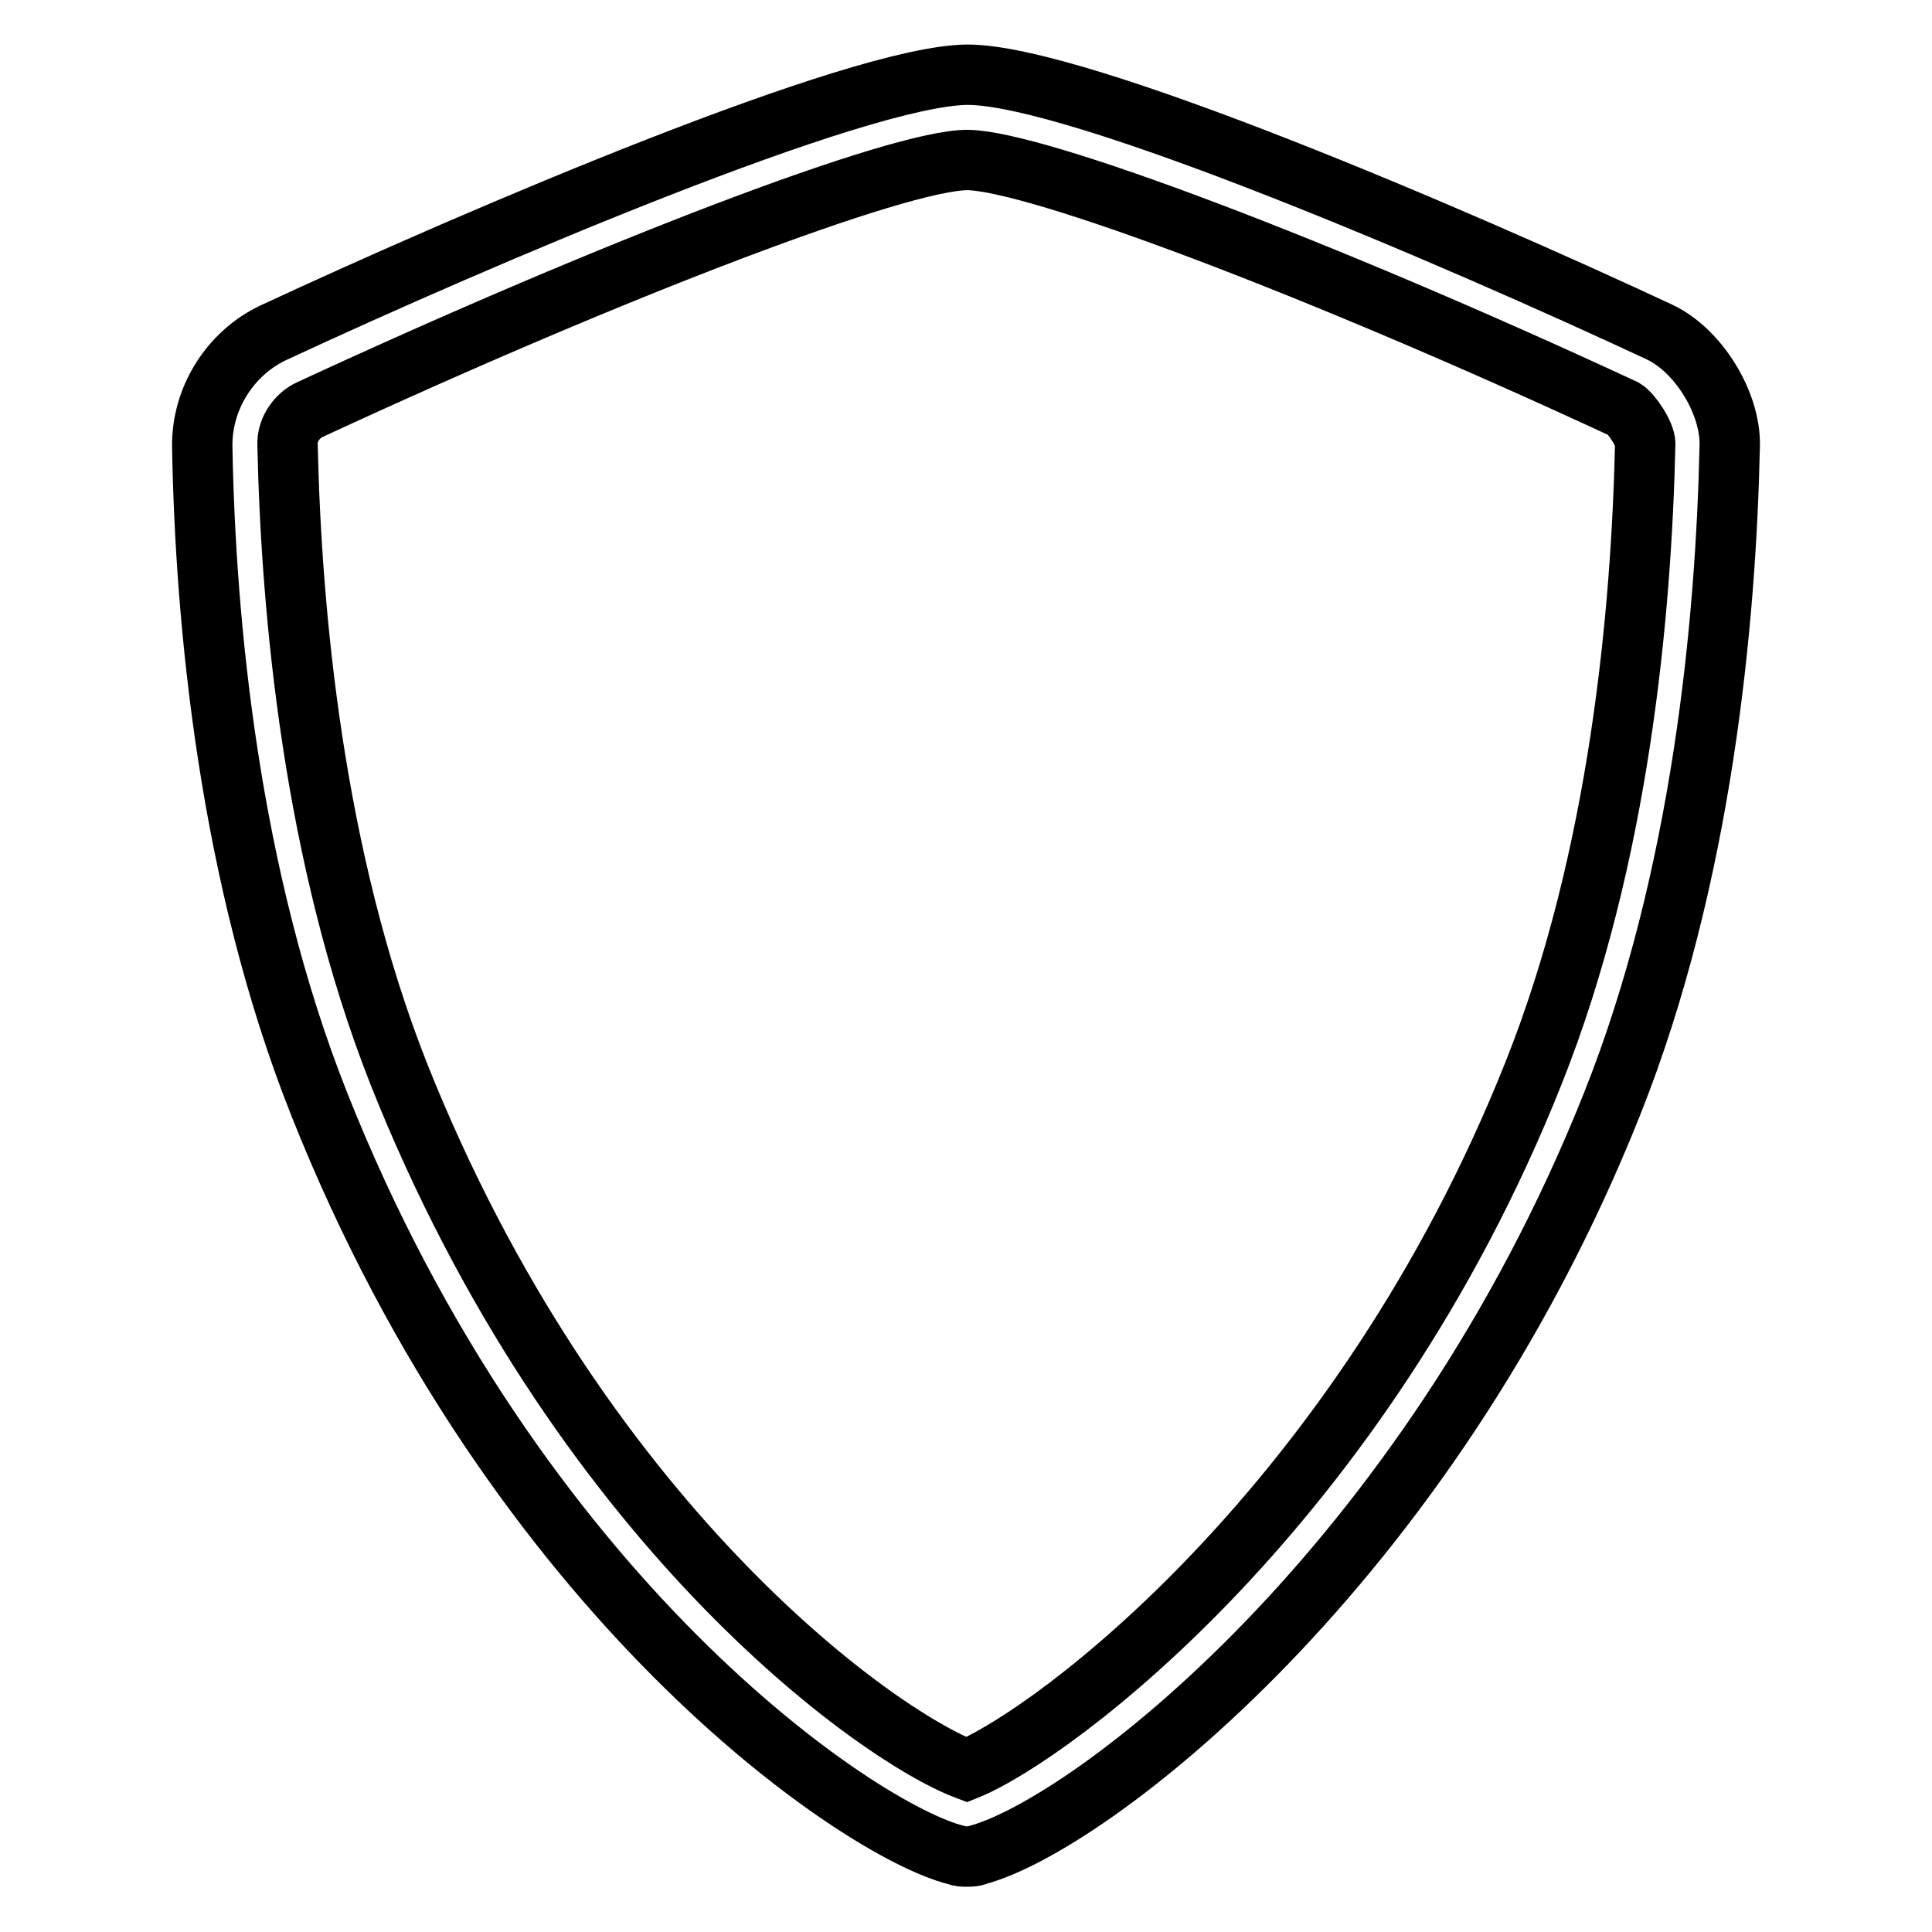 <?xml version="1.0" encoding="utf-8"?>
<!-- Svg Vector Icons : http://www.onlinewebfonts.com/icon -->
<!DOCTYPE svg PUBLIC "-//W3C//DTD SVG 1.1//EN" "http://www.w3.org/Graphics/SVG/1.1/DTD/svg11.dtd">
<svg version="1.1" xmlns="http://www.w3.org/2000/svg" xmlns:xlink="http://www.w3.org/1999/xlink" x="0px" y="0px" viewBox="0 0 256 256" enable-background="new 0 0 256 256" xml:space="preserve">
<g><g><path stroke-width="8" fill-opacity="0" stroke="#000000"  d="M128.1,246c-0.5,0-0.9,0-1.4-0.2c-12.8-3.2-58.4-34-84.4-99.5c-12-30.2-15.1-64.1-15.5-87.1c-0.1-6.4,3.7-12.4,9.4-15.1c27.3-12.7,77.4-34.1,92-34.2c14.6,0,64.5,21.4,91.7,34.1c5.1,2.4,9.4,9.3,9.3,15c-0.5,23.2-3.6,57.2-15.6,87.3c-24.5,61.5-69.4,95.6-84.1,99.5C129.1,246,128.6,246,128.1,246L128.1,246z M128.2,21.2c-9.1,0-46.6,14.3-87.2,33.1C39.5,55,38,56.8,38.1,59c0.5,22.1,3.4,54.5,14.7,83.2c23.6,59.4,63.3,87.8,75.3,92.3c11.4-4.6,52.3-35,75.1-92.3c11.4-28.6,14.3-61.1,14.8-83.4c0-1.3-1.8-4-2.8-4.6C174.7,35.4,137.3,21.3,128.2,21.2L128.2,21.2z"/></g></g>
</svg>
